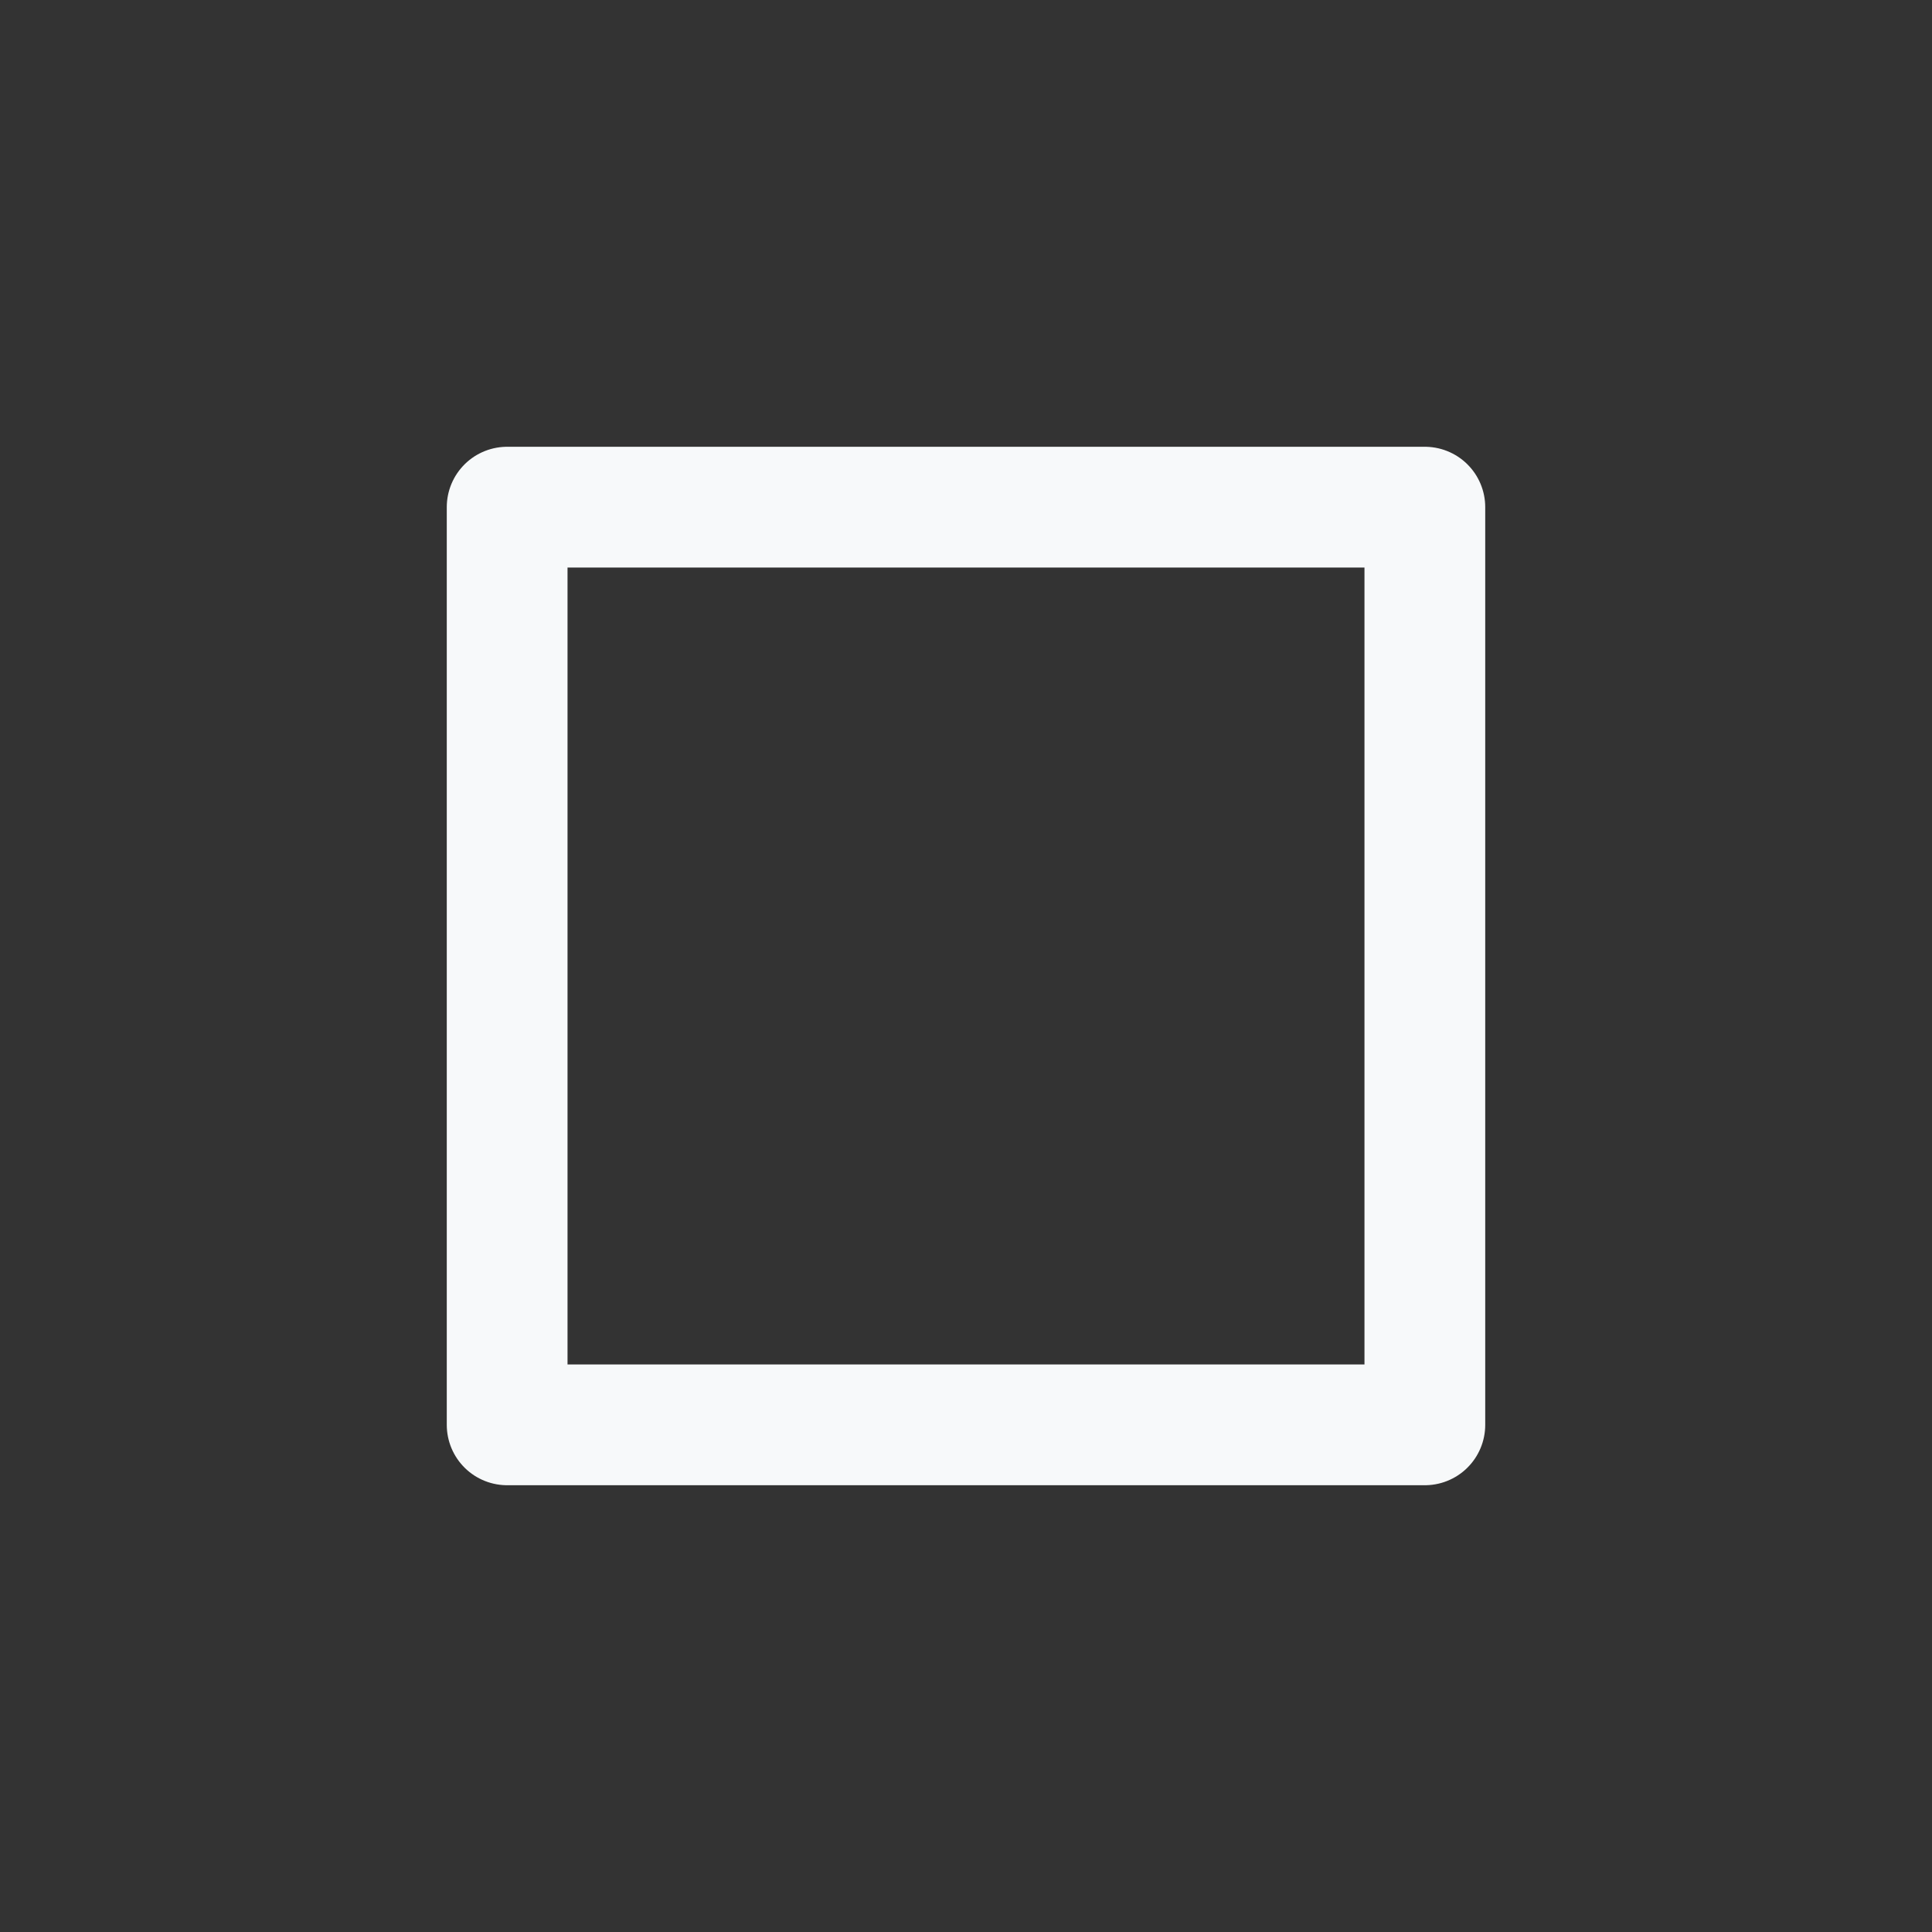 <svg width="32" height="32" viewBox="0 0 32 32" fill="none" xmlns="http://www.w3.org/2000/svg">
<rect x="0" y="0" width="32" height="32" fill="#333333" stroke="none"/>
<path d="M23.6 8.4H8.4V23.6H23.6V8.4Z" stroke="#F7F9FA" stroke-width="2" stroke-linecap="round" stroke-linejoin="round"/>
</svg>
